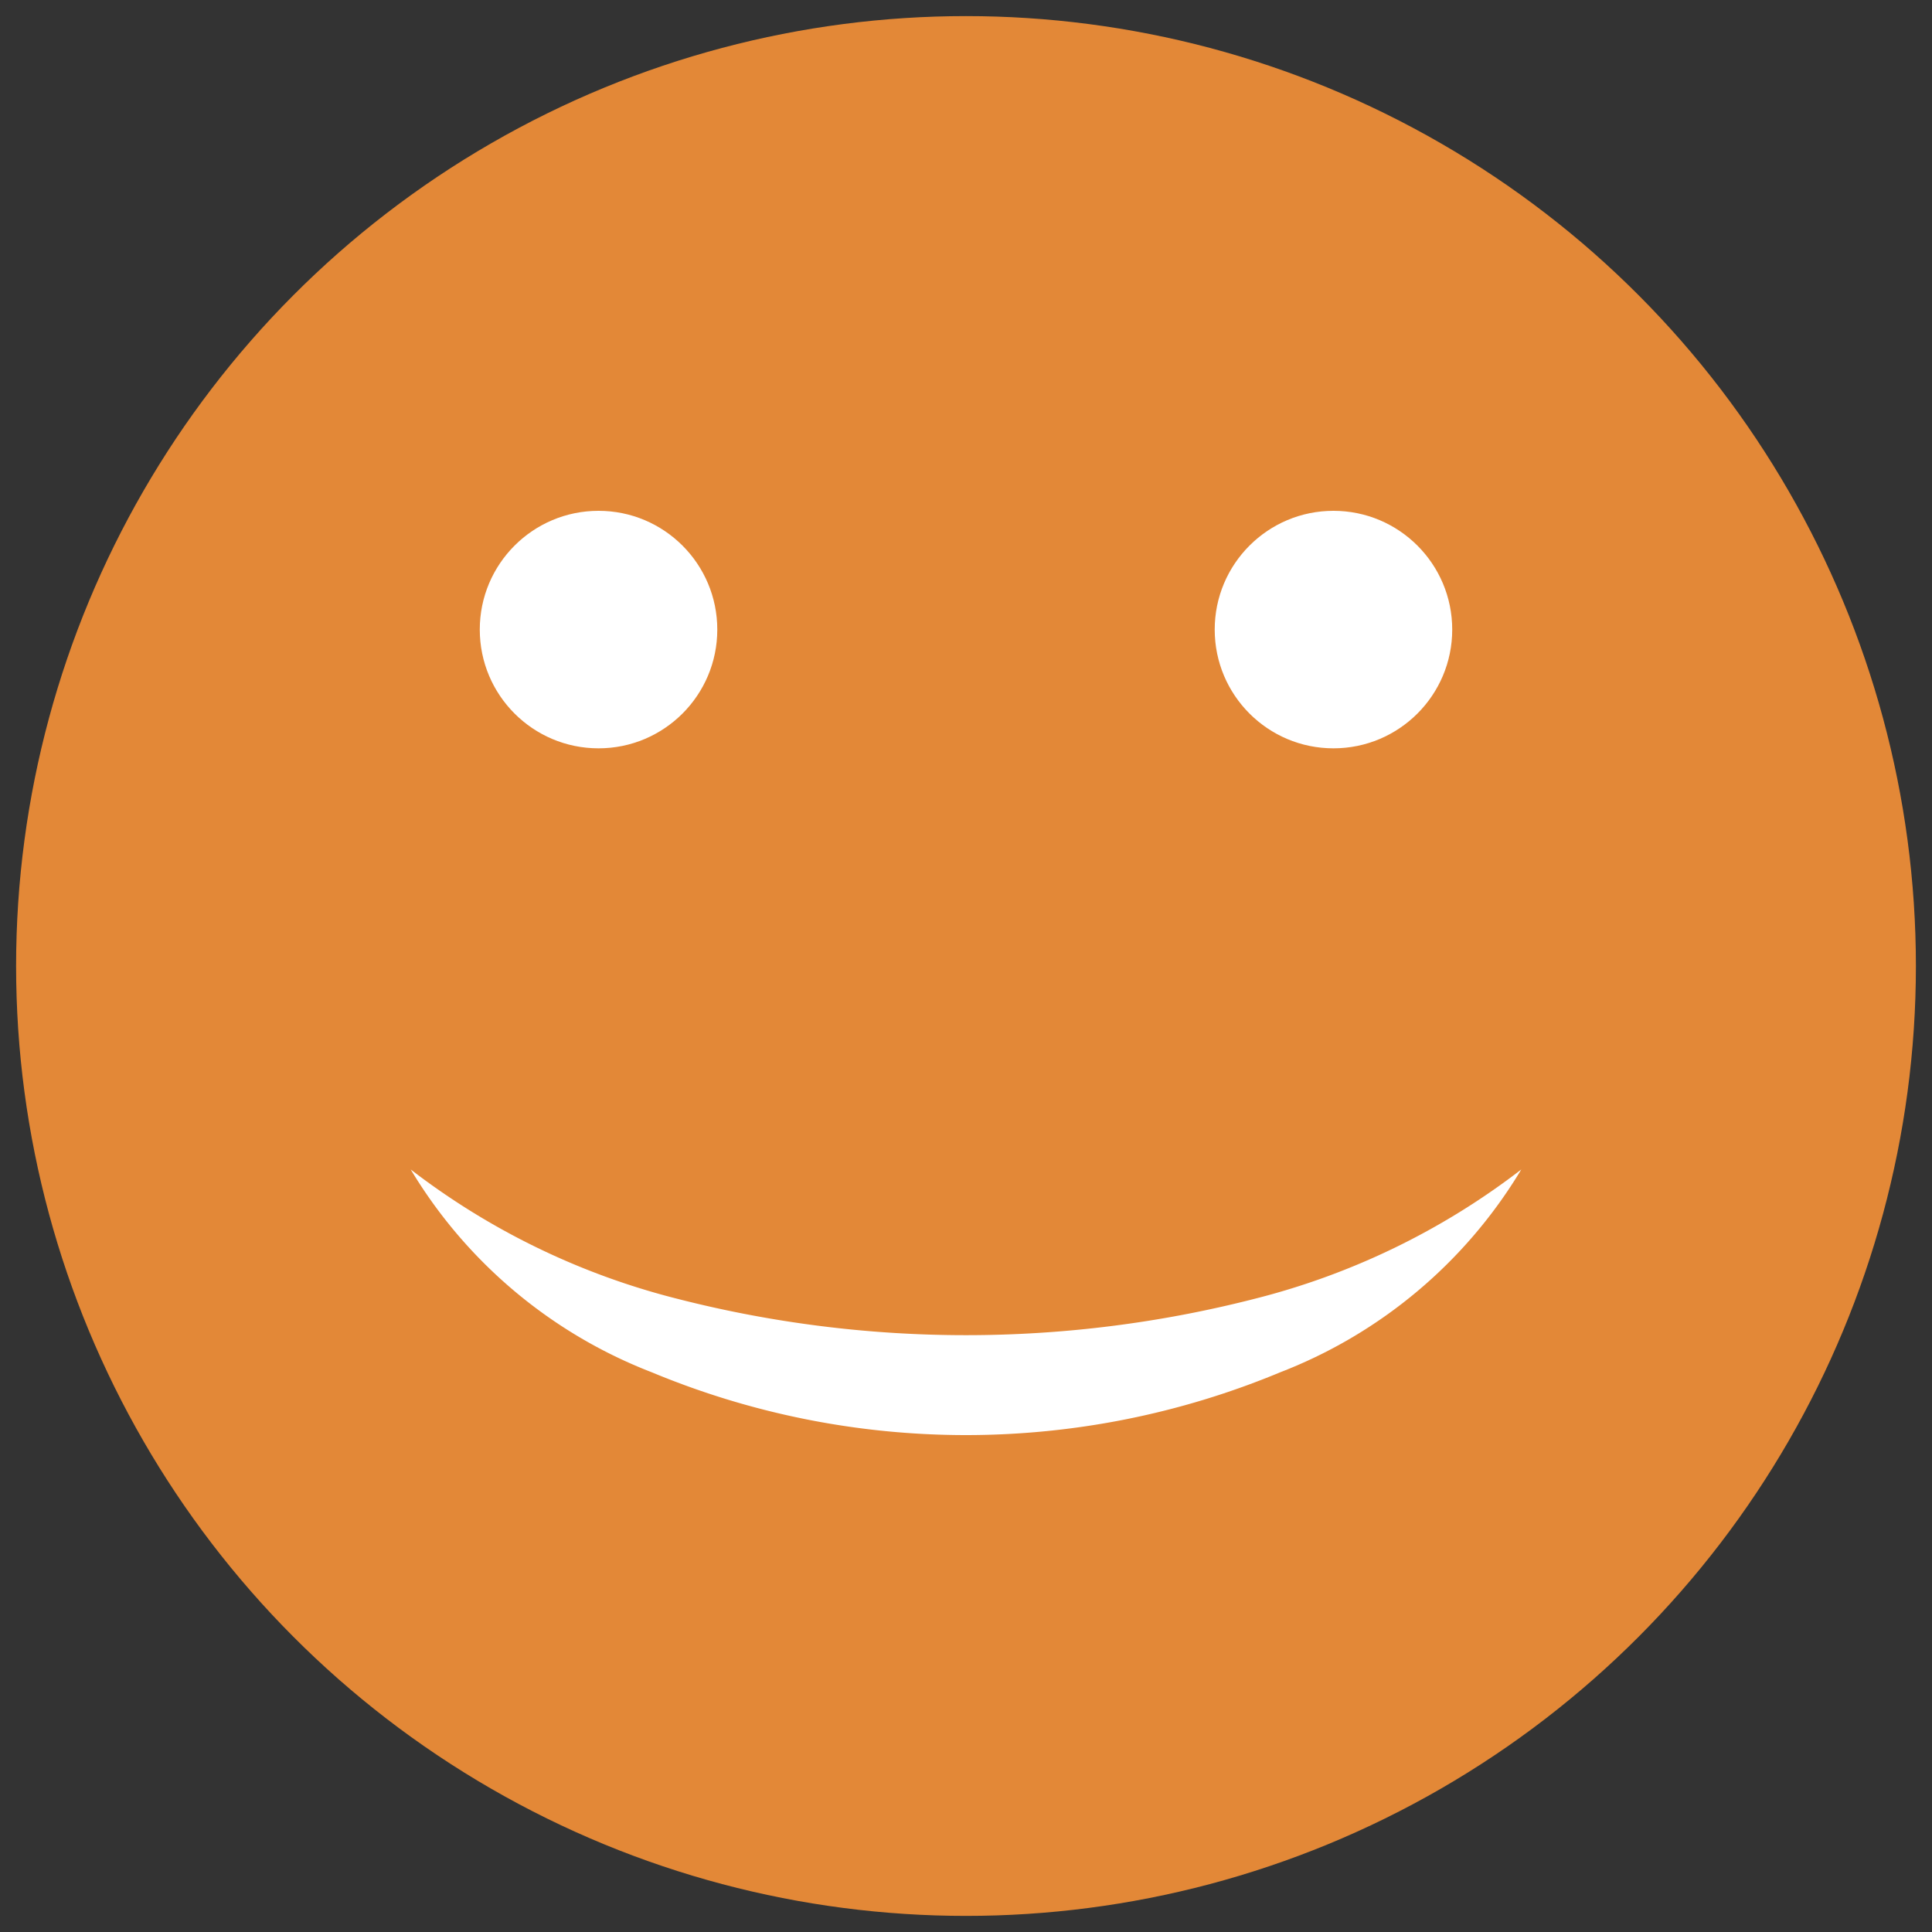 <svg id="Layer_1" data-name="Layer 1" xmlns="http://www.w3.org/2000/svg" width="60" height="60" viewBox="0 0 60 60">
  <rect x="0" y="0" width="60" height="60" fill="#333333" stroke="none"/>
  <defs>
    <style>
      .cls-1 {
        fill: #e38837;
      }

      .cls-2 {
        fill: #fff;
      }
    </style>
  </defs>
  <title>100emoji</title>
  <g>
    <circle class="cls-1" cx="30" cy="30" r="29.5"/>
    <path class="cls-2" d="M47.245,36.319a15.068,15.068,0,0,1-7.48,6.296,25.39,25.39,0,0,1-19.53,0,15.066,15.066,0,0,1-7.48-6.296,22.659,22.659,0,0,0,8.284,4.017,36.129,36.129,0,0,0,17.922,0A22.66,22.66,0,0,0,47.245,36.319Z"/>
    <circle class="cls-2" cx="41.412" cy="19.552" r="3.688"/>
    <circle class="cls-2" cx="18.588" cy="19.552" r="3.688"/>
  </g>
</svg>
